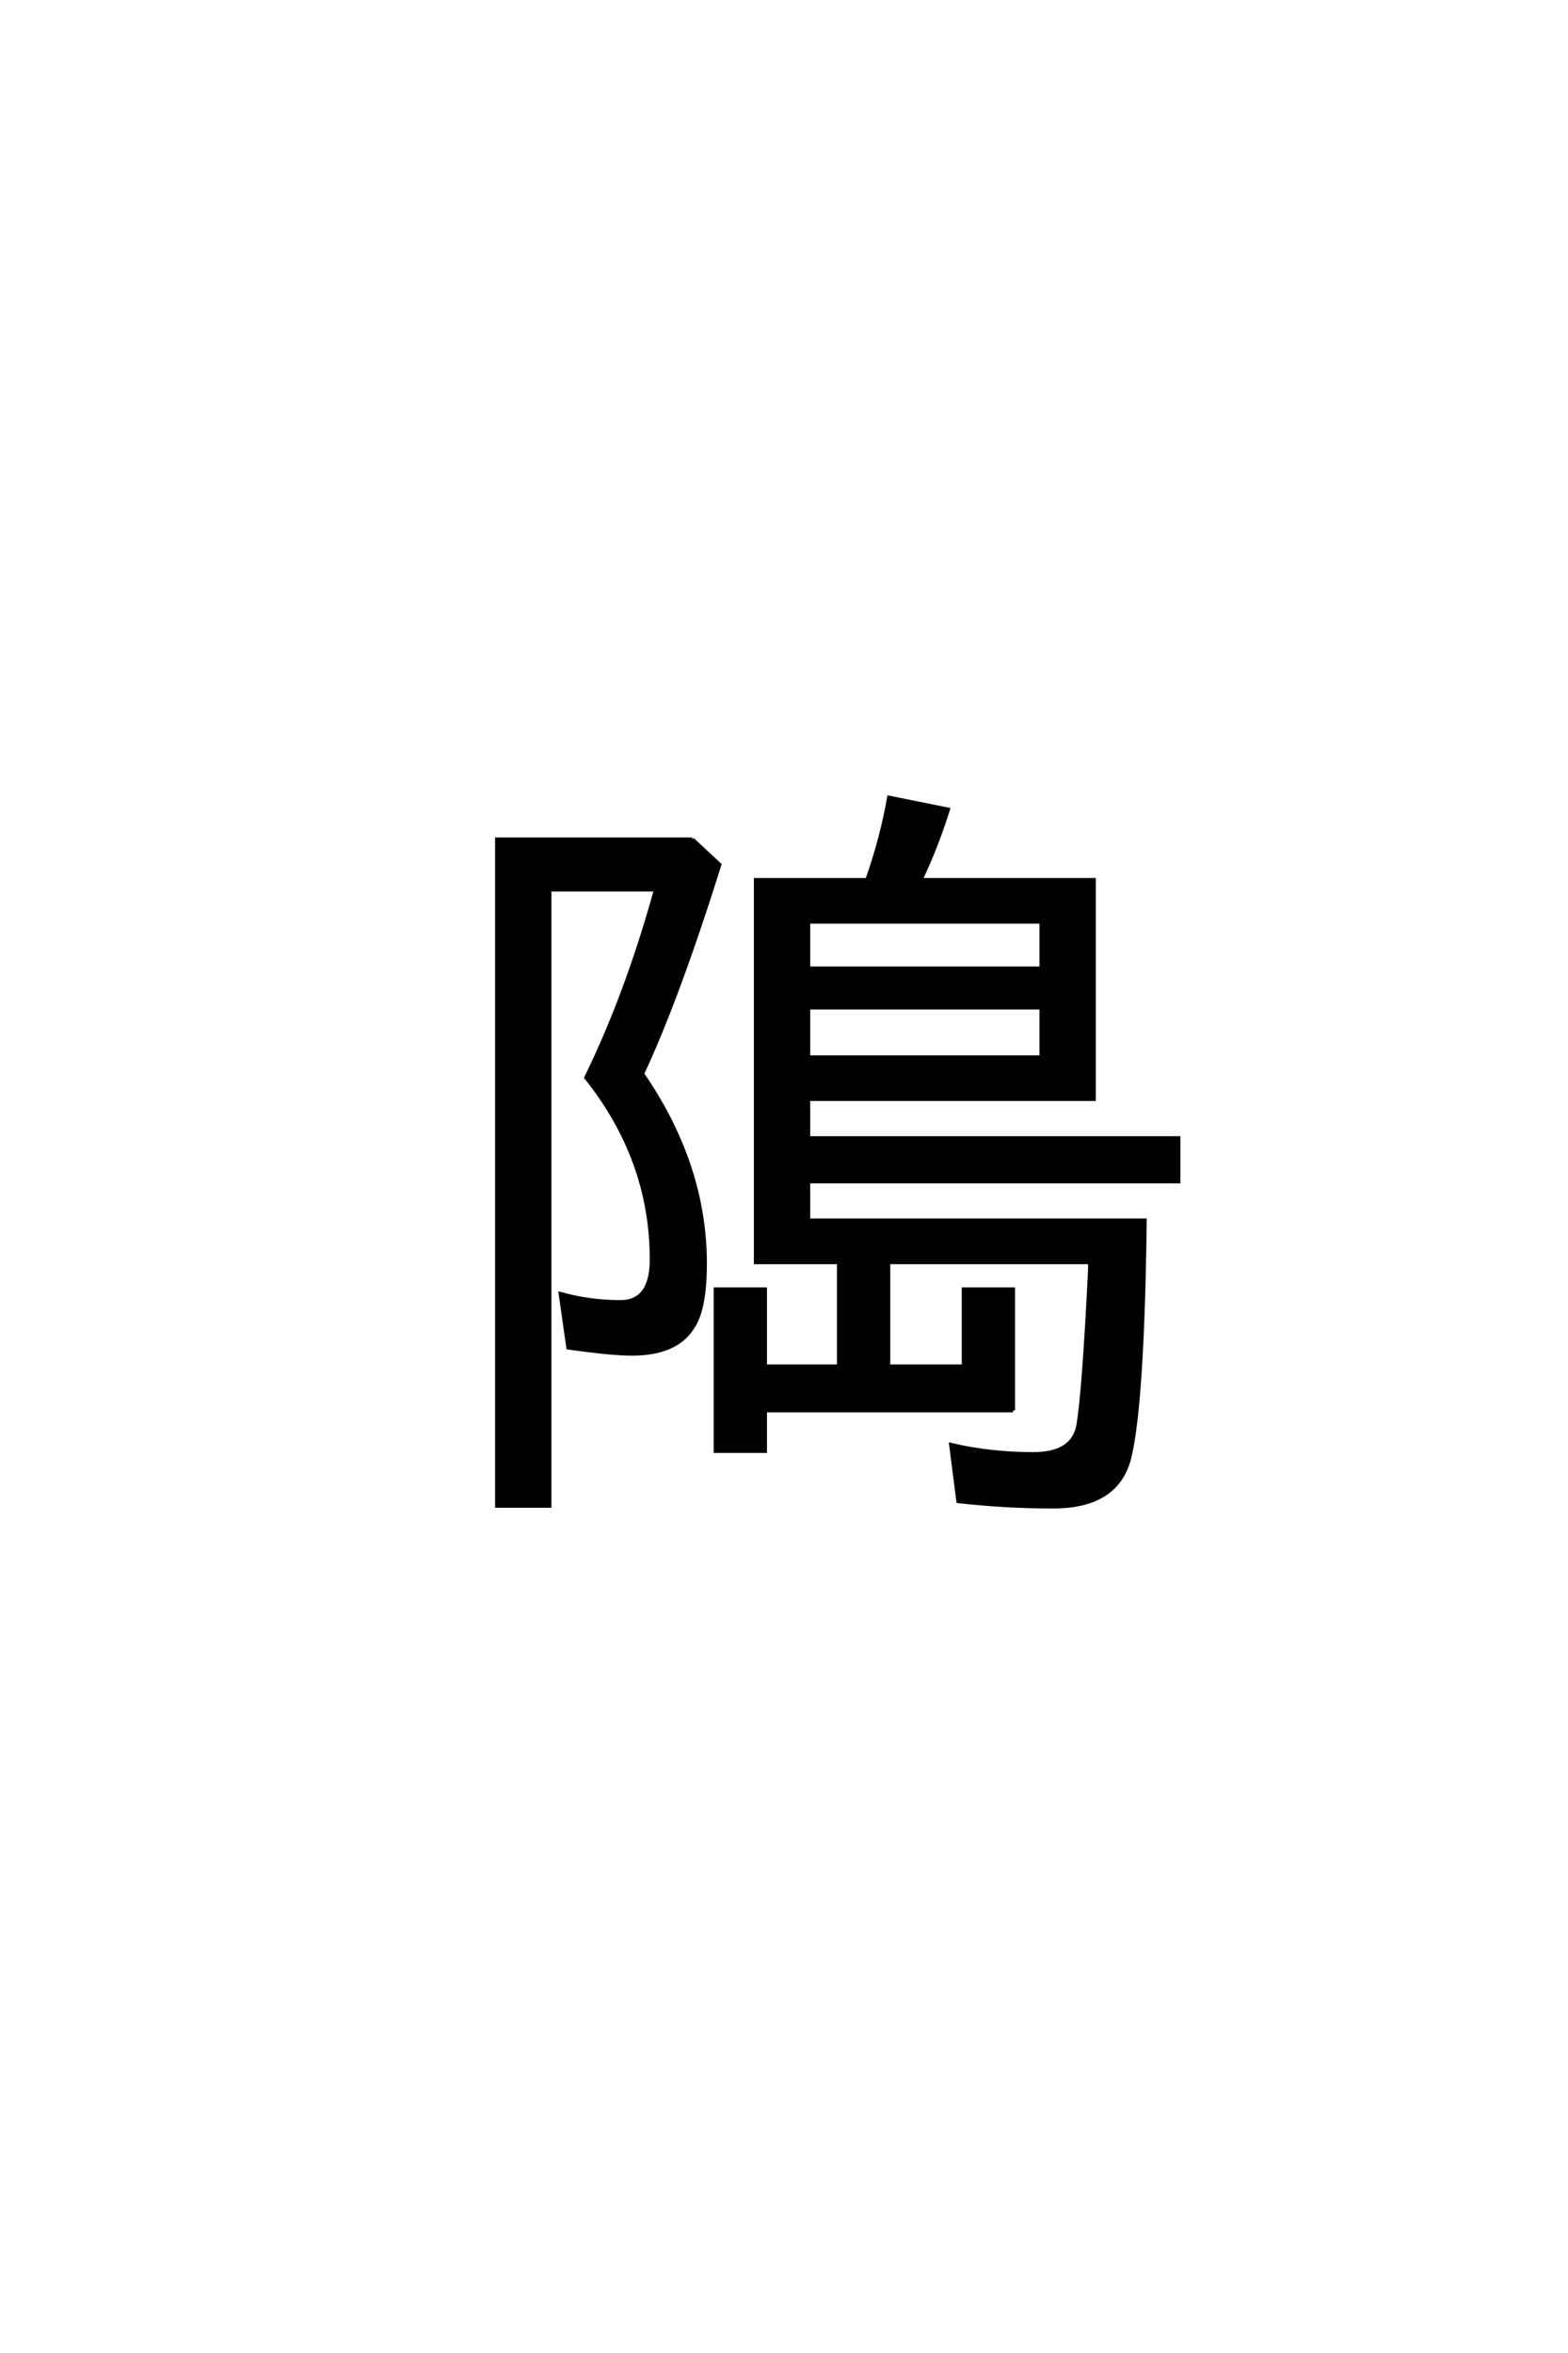 <?xml version='1.0' encoding='UTF-8'?>
<!DOCTYPE svg PUBLIC "-//W3C//DTD SVG 1.0//EN"
"http://www.w3.org/TR/2001/REC-SVG-20010904/DTD/svg10.dtd">

<svg xmlns='http://www.w3.org/2000/svg' version='1.0' width='40.0' height='60.0'>

 <g transform='scale(0.1 -0.1) translate(110.0 -370.0)'>
  <path d='M148.438 10.359
L85.156 10.359
L85.156 0
L72.562 0
L72.562 41.219
L85.156 41.219
L85.156 21.578
L104 21.578
L104 48.141
L82.812 48.141
L82.812 145.609
L111.234 145.609
Q114.938 156.062 116.797 166.609
L131.844 163.578
Q128.719 153.719 124.812 145.609
L169.047 145.609
L169.047 89.75
L96.188 89.75
L96.188 79.781
L190.625 79.781
L190.625 68.75
L96.188 68.75
L96.188 58.797
L182.031 58.797
Q181.453 11.625 178.031 -1.953
Q174.812 -14.156 158.688 -14.156
Q146.484 -14.156 134.469 -12.797
L132.625 1.562
Q142.578 -0.781 153.609 -0.781
Q163.578 -0.781 165.047 6.344
Q166.5 14.453 168.062 46.188
L168.062 48.141
L116.609 48.141
L116.609 21.578
L135.844 21.578
L135.844 41.219
L148.438 41.219
L148.438 10.359
L148.438 10.359
M96.188 134.969
L96.188 123.047
L155.672 123.047
L155.672 134.969
L96.188 134.969
L96.188 134.969
M96.188 113.094
L96.188 100.391
L155.672 100.391
L155.672 113.094
L96.188 113.094
L96.188 113.094
M66.609 155.953
L73.531 149.516
Q62.797 115.328 53.812 96.188
Q69.828 72.953 69.828 47.75
Q69.828 36.031 66.609 31.453
Q62.406 24.812 51.172 24.812
Q46 24.812 34.969 26.375
L33.016 40.047
Q40.438 37.984 48.25 37.984
Q56.25 37.984 56.25 48.828
Q56.25 74.312 39.547 95.219
Q50 116.609 57.328 143.172
L30.172 143.172
L30.172 -13.969
L16.797 -13.969
L16.797 155.953
L66.609 155.953
' style='fill: #000000; stroke: #000000'/>
 </g>
</svg>
